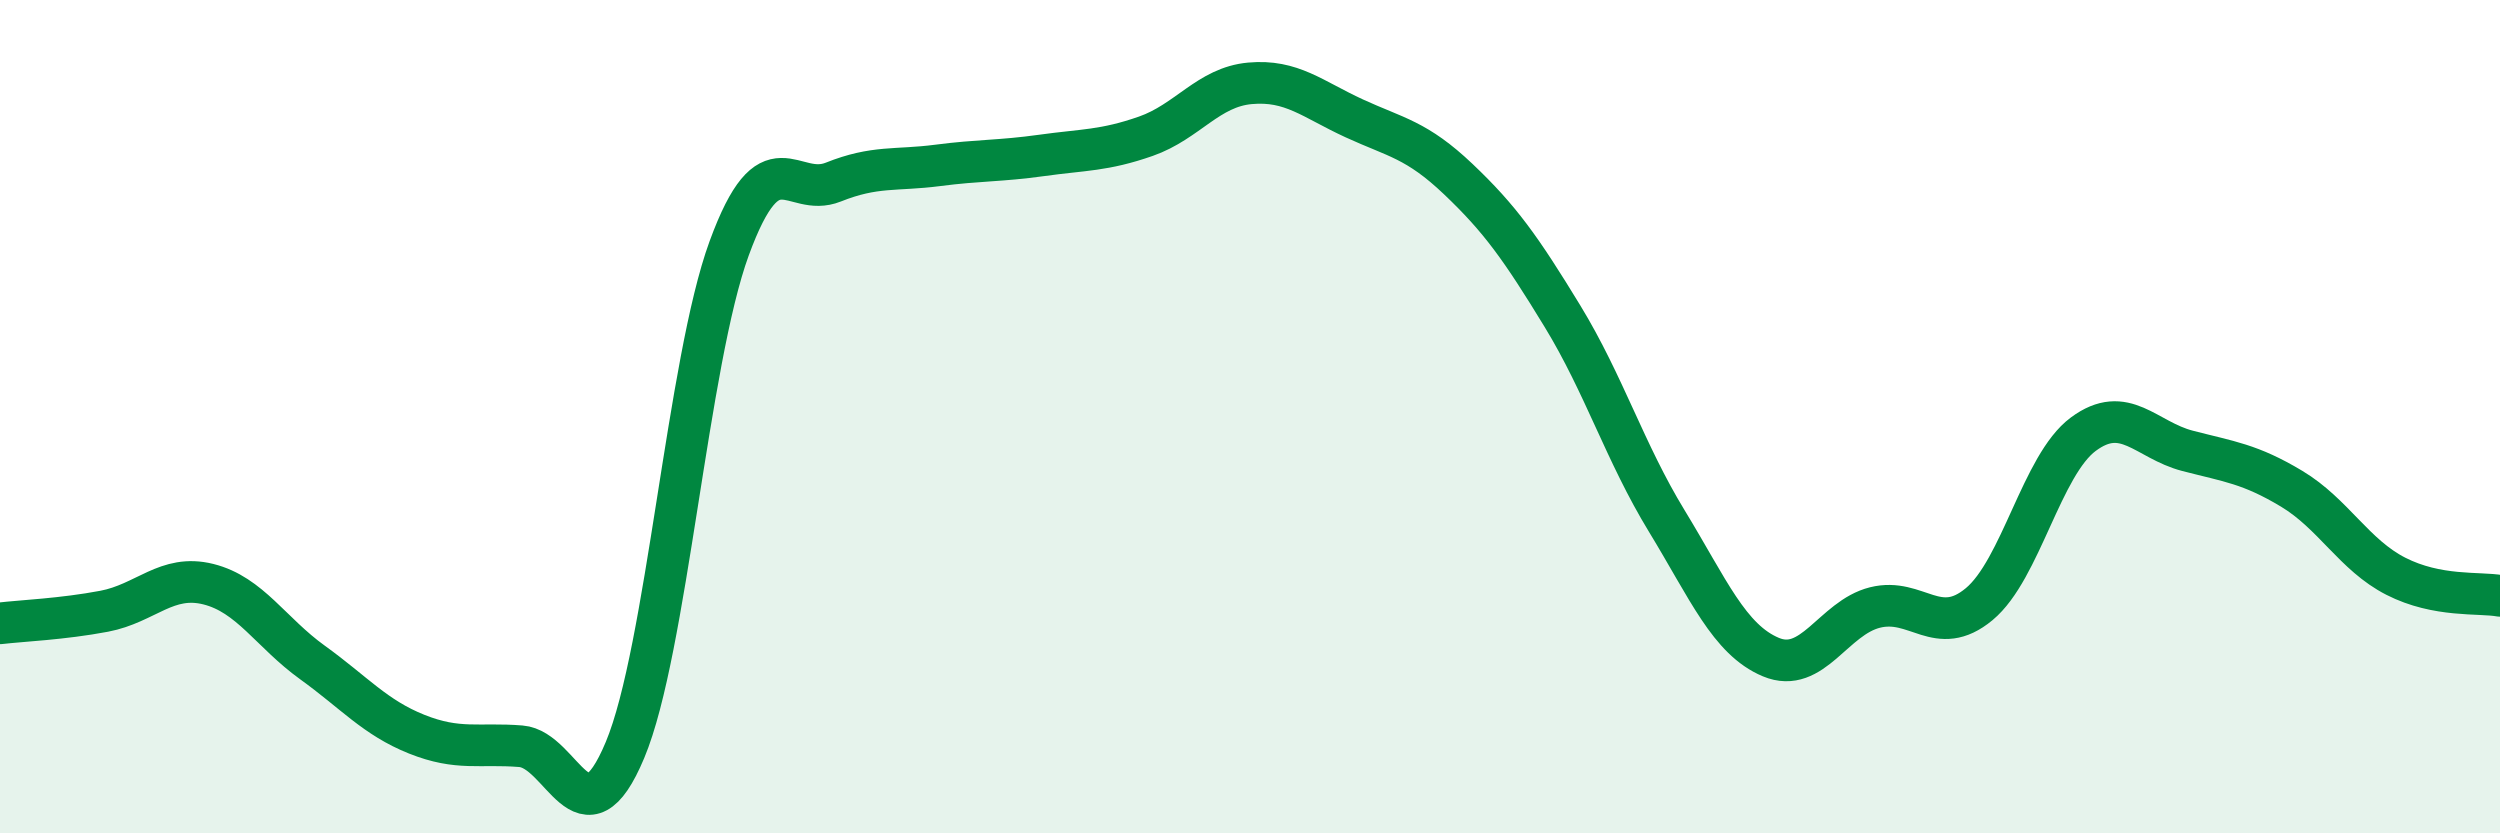 
    <svg width="60" height="20" viewBox="0 0 60 20" xmlns="http://www.w3.org/2000/svg">
      <path
        d="M 0,14.96 C 0.5,14.9 1.5,14.86 2.5,14.67 C 3.5,14.48 4,13.77 5,14.02 C 6,14.27 6.5,15.18 7.5,15.9 C 8.5,16.62 9,17.22 10,17.62 C 11,18.02 11.5,17.83 12.5,17.91 C 13.5,17.99 14,20.39 15,18 C 16,15.61 16.5,8.69 17.5,5.96 C 18.5,3.23 19,4.77 20,4.37 C 21,3.97 21.5,4.1 22.5,3.97 C 23.5,3.84 24,3.87 25,3.73 C 26,3.59 26.5,3.62 27.5,3.27 C 28.5,2.92 29,2.09 30,2 C 31,1.91 31.5,2.38 32.5,2.84 C 33.5,3.3 34,3.35 35,4.3 C 36,5.25 36.5,5.95 37.5,7.59 C 38.5,9.23 39,10.86 40,12.5 C 41,14.14 41.5,15.35 42.5,15.77 C 43.5,16.19 44,14.83 45,14.58 C 46,14.33 46.5,15.33 47.5,14.5 C 48.5,13.67 49,11.16 50,10.42 C 51,9.68 51.5,10.56 52.5,10.82 C 53.5,11.08 54,11.13 55,11.73 C 56,12.33 56.5,13.32 57.5,13.83 C 58.5,14.34 59.5,14.21 60,14.3L60 20L0 20Z"
        fill="#008740"
        opacity="0.1"
        stroke-linecap="round"
        stroke-linejoin="round"
      />
      <path
        d="M 0,14.96 C 0.5,14.9 1.5,14.86 2.5,14.67 C 3.5,14.48 4,13.77 5,14.02 C 6,14.27 6.5,15.18 7.5,15.9 C 8.5,16.62 9,17.22 10,17.62 C 11,18.02 11.5,17.83 12.5,17.91 C 13.5,17.99 14,20.39 15,18 C 16,15.61 16.5,8.69 17.5,5.96 C 18.5,3.23 19,4.77 20,4.37 C 21,3.97 21.5,4.1 22.5,3.97 C 23.5,3.84 24,3.87 25,3.73 C 26,3.59 26.5,3.62 27.5,3.27 C 28.5,2.92 29,2.09 30,2 C 31,1.91 31.5,2.38 32.5,2.84 C 33.5,3.3 34,3.35 35,4.3 C 36,5.25 36.5,5.95 37.5,7.59 C 38.5,9.23 39,10.86 40,12.5 C 41,14.14 41.5,15.35 42.5,15.77 C 43.5,16.19 44,14.83 45,14.58 C 46,14.33 46.5,15.33 47.5,14.5 C 48.5,13.67 49,11.16 50,10.42 C 51,9.68 51.5,10.56 52.5,10.82 C 53.5,11.08 54,11.13 55,11.73 C 56,12.33 56.5,13.32 57.5,13.83 C 58.5,14.34 59.5,14.21 60,14.3"
        stroke="#008740"
        stroke-width="1"
        fill="none"
        stroke-linecap="round"
        stroke-linejoin="round"
      />
    </svg>
  
